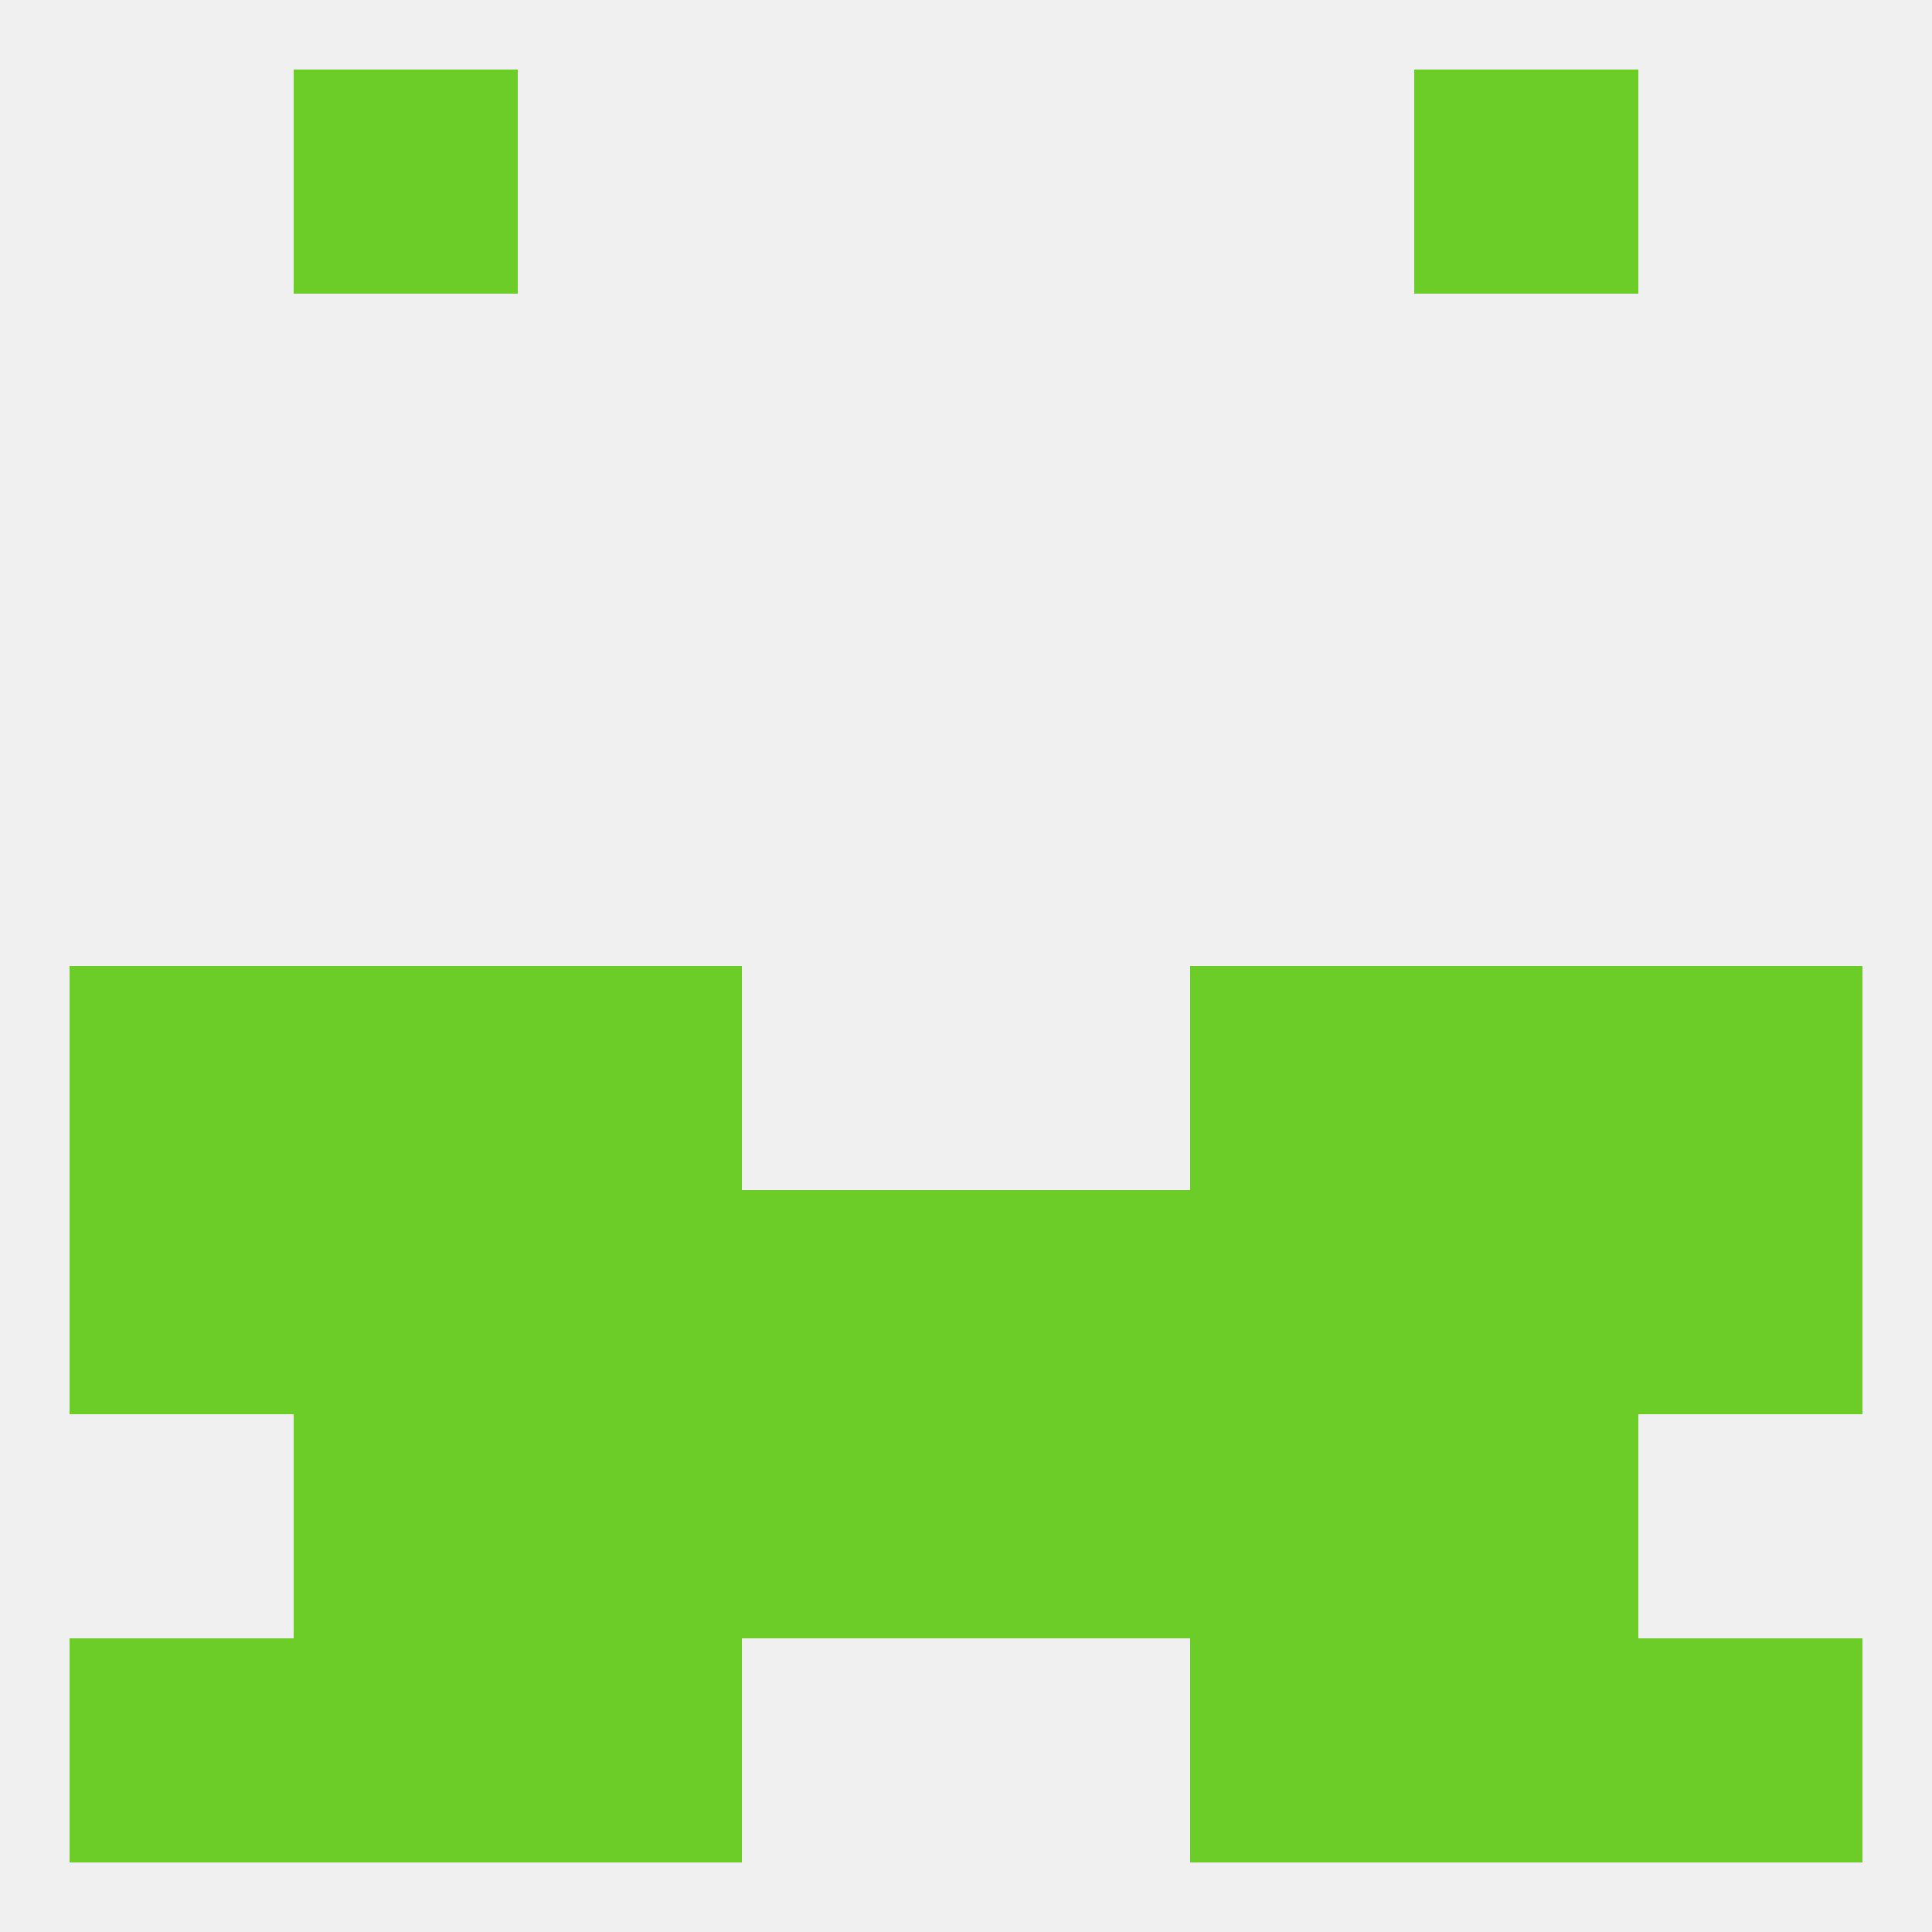 
<!--   <?xml version="1.0"?> -->
<svg version="1.1" baseprofile="full" xmlns="http://www.w3.org/2000/svg" xmlns:xlink="http://www.w3.org/1999/xlink" xmlns:ev="http://www.w3.org/2001/xml-events" width="250" height="250" viewBox="0 0 250 250" >
	<rect width="100%" height="100%" fill="rgba(240,240,240,255)"/>

	<rect x="183" y="125" width="29" height="29" fill="rgba(108,204,40,255)"/>
	<rect x="67" y="125" width="29" height="29" fill="rgba(108,204,40,255)"/>
	<rect x="154" y="125" width="29" height="29" fill="rgba(108,204,40,255)"/>
	<rect x="9" y="125" width="29" height="29" fill="rgba(108,204,40,255)"/>
	<rect x="212" y="125" width="29" height="29" fill="rgba(108,204,40,255)"/>
	<rect x="38" y="125" width="29" height="29" fill="rgba(108,204,40,255)"/>
	<rect x="96" y="154" width="29" height="29" fill="rgba(108,204,40,255)"/>
	<rect x="125" y="154" width="29" height="29" fill="rgba(108,204,40,255)"/>
	<rect x="154" y="154" width="29" height="29" fill="rgba(108,204,40,255)"/>
	<rect x="9" y="154" width="29" height="29" fill="rgba(108,204,40,255)"/>
	<rect x="212" y="154" width="29" height="29" fill="rgba(108,204,40,255)"/>
	<rect x="67" y="154" width="29" height="29" fill="rgba(108,204,40,255)"/>
	<rect x="38" y="154" width="29" height="29" fill="rgba(108,204,40,255)"/>
	<rect x="183" y="154" width="29" height="29" fill="rgba(108,204,40,255)"/>
	<rect x="96" y="183" width="29" height="29" fill="rgba(108,204,40,255)"/>
	<rect x="125" y="183" width="29" height="29" fill="rgba(108,204,40,255)"/>
	<rect x="38" y="183" width="29" height="29" fill="rgba(108,204,40,255)"/>
	<rect x="183" y="183" width="29" height="29" fill="rgba(108,204,40,255)"/>
	<rect x="67" y="183" width="29" height="29" fill="rgba(108,204,40,255)"/>
	<rect x="154" y="183" width="29" height="29" fill="rgba(108,204,40,255)"/>
	<rect x="38" y="212" width="29" height="29" fill="rgba(108,204,40,255)"/>
	<rect x="183" y="212" width="29" height="29" fill="rgba(108,204,40,255)"/>
	<rect x="67" y="212" width="29" height="29" fill="rgba(108,204,40,255)"/>
	<rect x="154" y="212" width="29" height="29" fill="rgba(108,204,40,255)"/>
	<rect x="9" y="212" width="29" height="29" fill="rgba(108,204,40,255)"/>
	<rect x="212" y="212" width="29" height="29" fill="rgba(108,204,40,255)"/>
	<rect x="38" y="9" width="29" height="29" fill="rgba(108,204,40,255)"/>
	<rect x="183" y="9" width="29" height="29" fill="rgba(108,204,40,255)"/>
</svg>